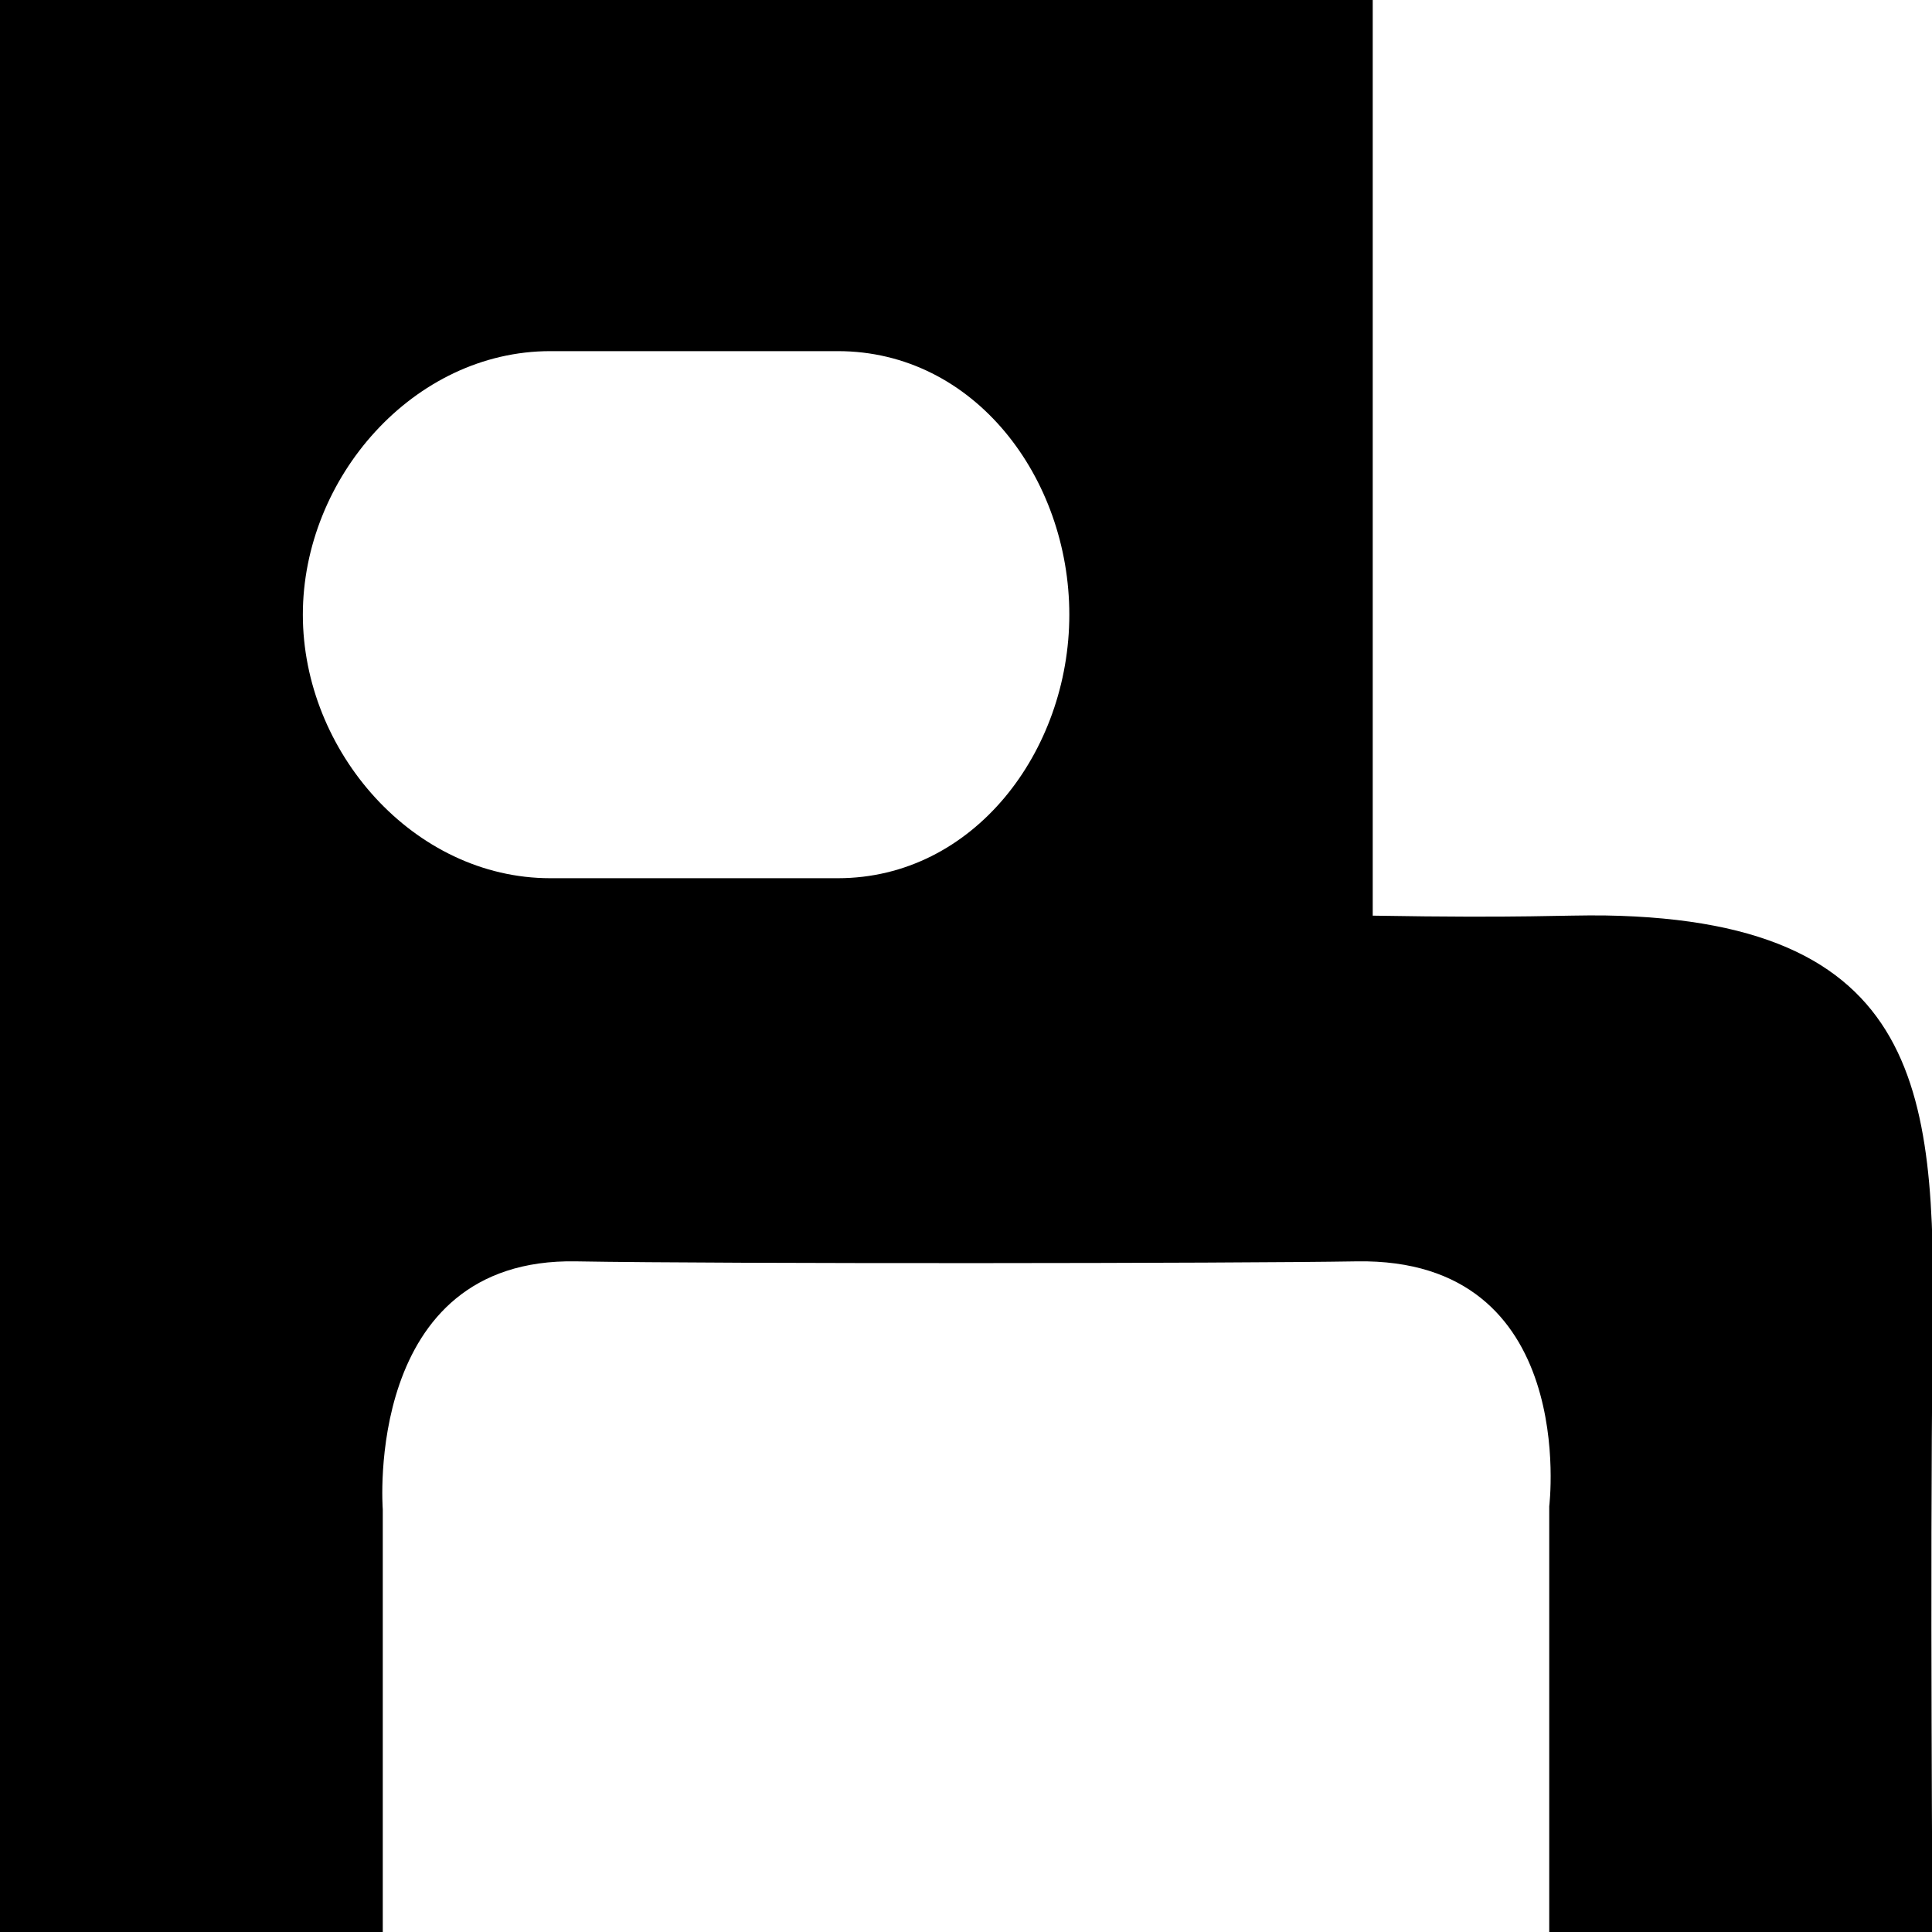 <?xml version="1.0" encoding="utf-8"?>
<!-- Generator: Adobe Illustrator 25.2.3, SVG Export Plug-In . SVG Version: 6.00 Build 0)  -->
<svg version="1.1" id="rhythms_R" xmlns="http://www.w3.org/2000/svg" xmlns:xlink="http://www.w3.org/1999/xlink" x="0px" y="0px"
	 viewBox="0 0 103.22 103.22" style="enable-background:new 0 0 103.22 103.22;" xml:space="preserve">
	 <link xmlns="http://www.w3.org/1999/xhtml" rel="stylesheet" href="../letter-animation.css" type="text/css" />
<path id="rhythms_Rfill" d="M73.34,48.92V-0.01h-52.9H-0.03v103.23h20.48V80.64c0,0-1.05-13.46,10.33-13.25c8.03,0.14,35.26,0.11,41.7,0
	c11.93-0.2,10.29,13.09,10.29,13.09v22.74h20.48c0,0-0.14-19.74,0-30.83c0.16-13.2,0.16-23.2-17.5-23.48
	C83.45,48.88,81.52,49.06,73.34,48.92z M44.76,46.92c-1.82,0-13.54,0-15.36,0c-7.3,0-13.22-6.77-13.22-14.08S22.1,18.76,29.4,18.76
	c1.82,0,13.54,0,15.36,0c7.3,0,12.37,6.77,12.37,14.08S52.01,46.92,44.76,46.92z"/>
</svg>
